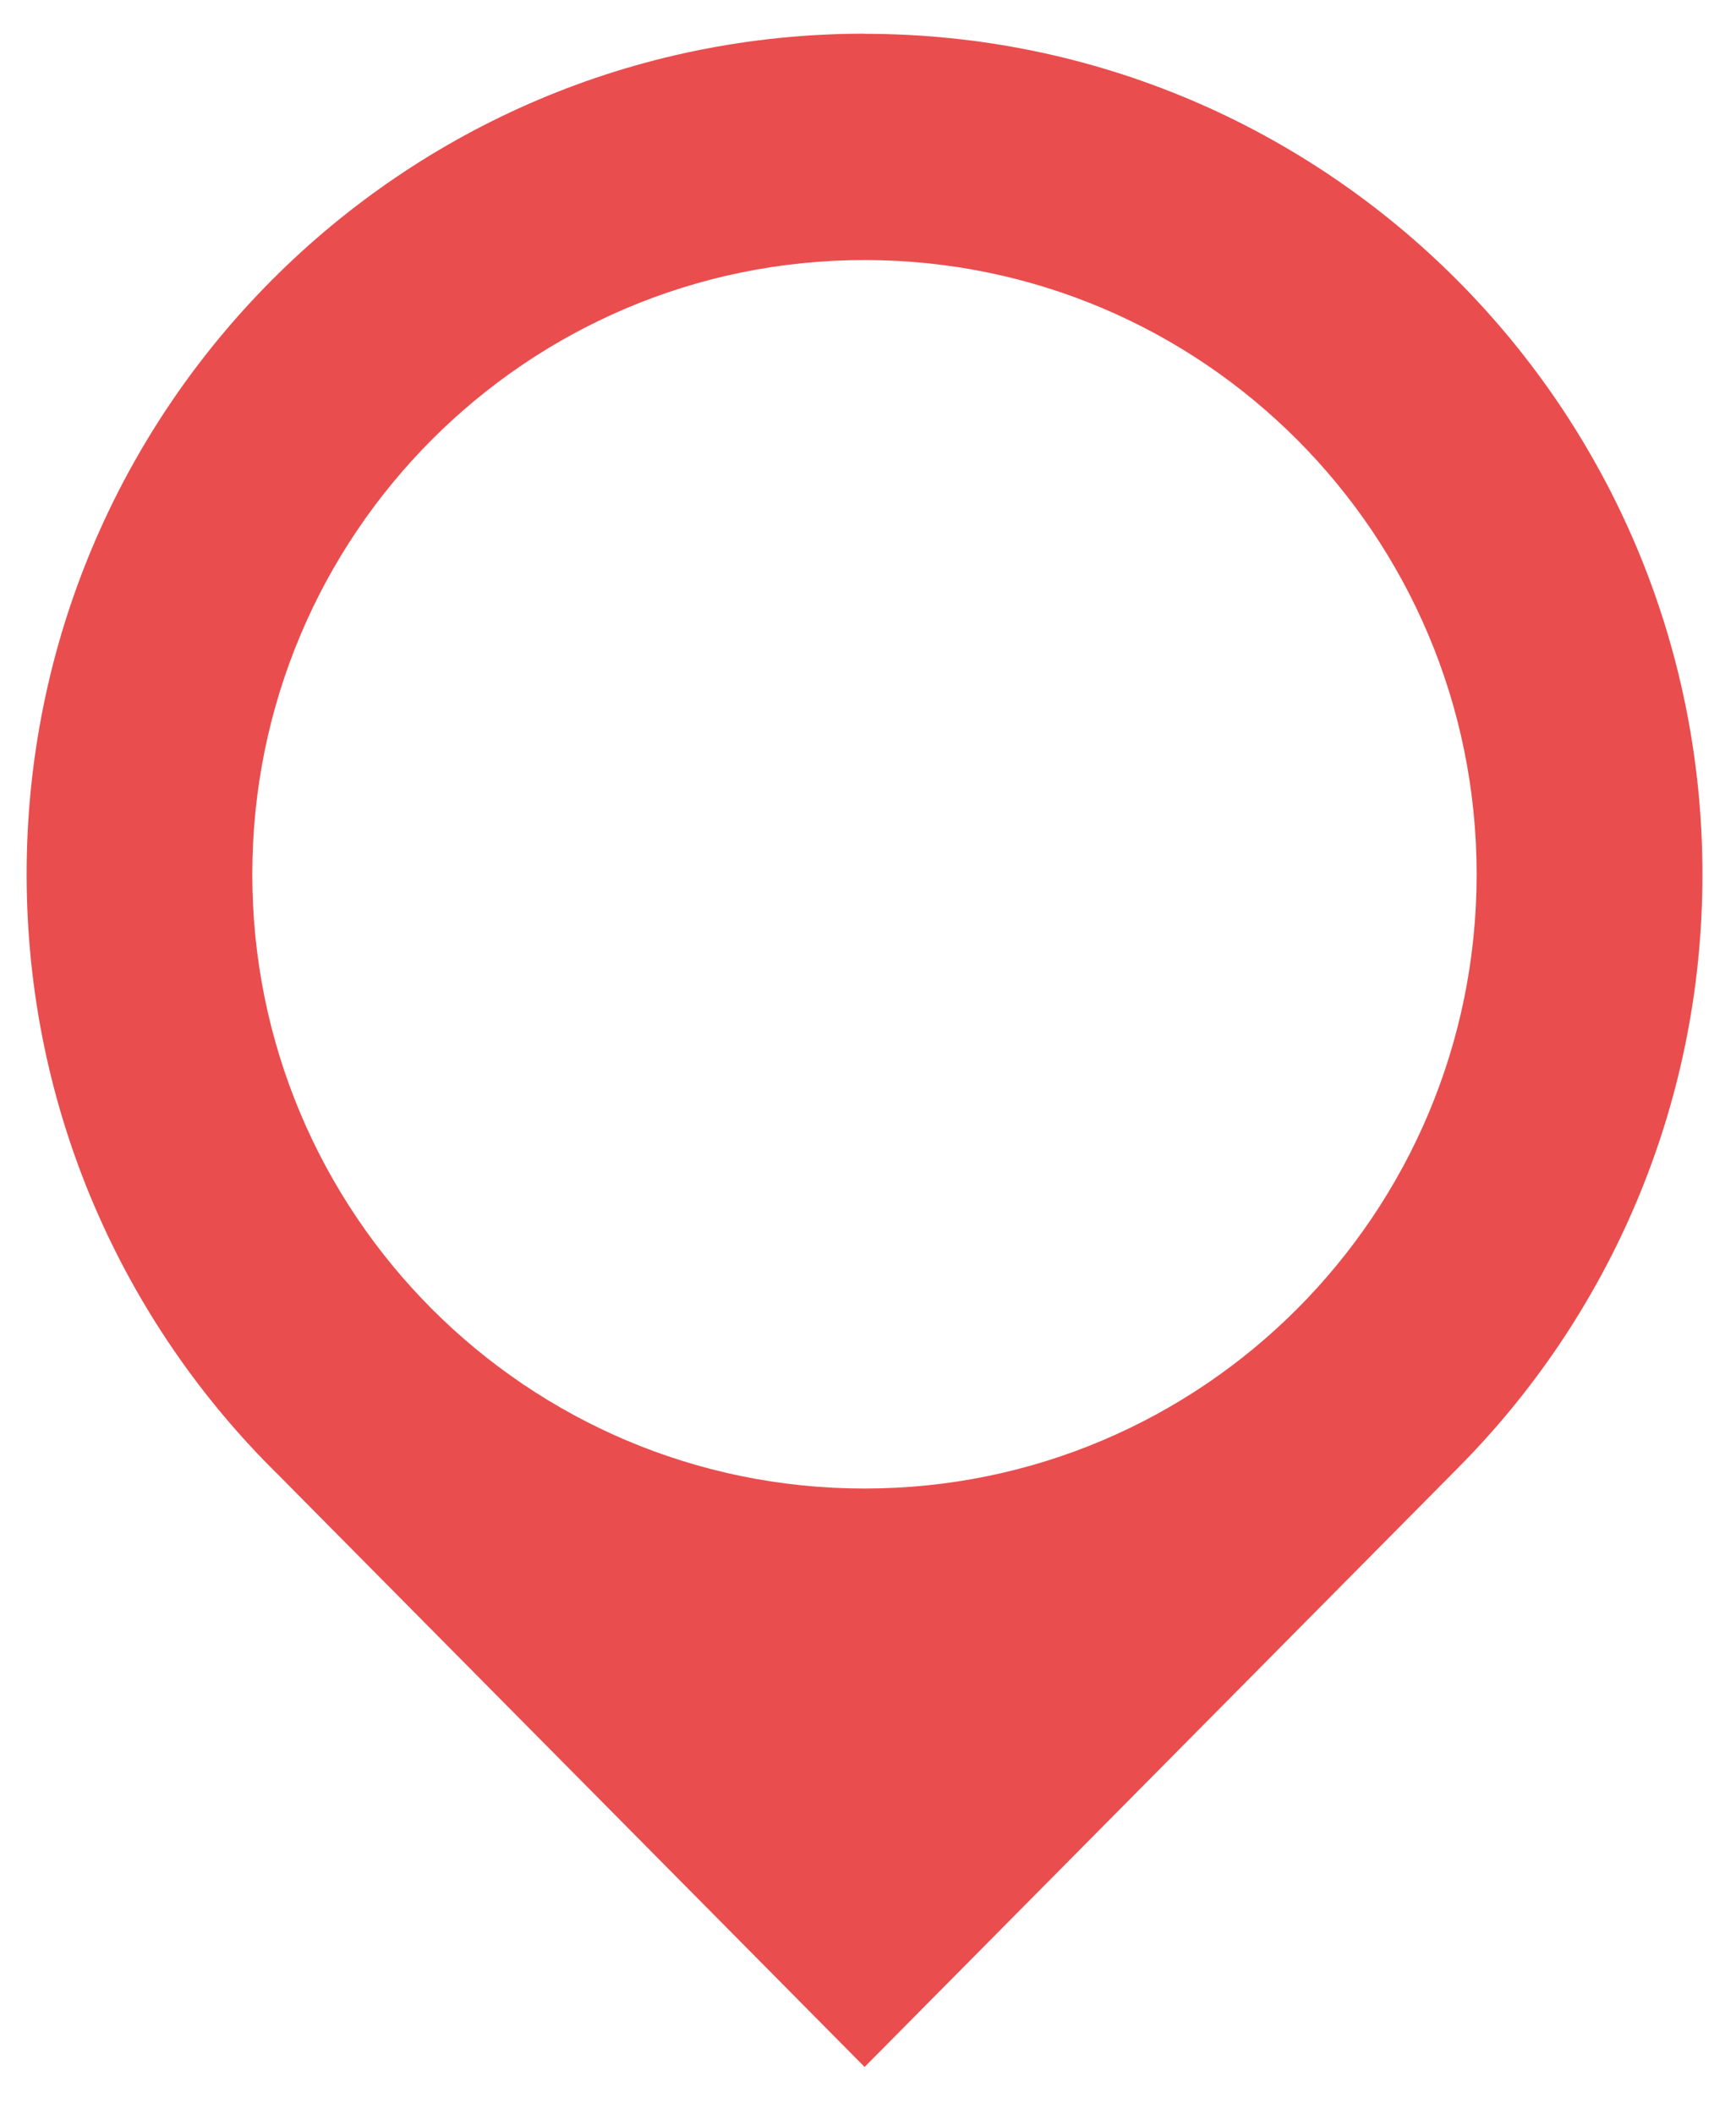 <?xml version="1.0" encoding="UTF-8"?>
<svg xmlns="http://www.w3.org/2000/svg" version="1.1" viewBox="0 0 130.39 158.74">
  <defs>
    <style>
      .cls-1 {
        fill: #ea4d4e;
      }
    </style>
  </defs>
  <!-- Generator: Adobe Illustrator 28.7.4, SVG Export Plug-In . SVG Version: 1.2.0 Build 166)  -->
  <g>
    <g id="Laag_1">
      <path class="cls-1" d="M64.93,2.53C30.18,2.53,2,30.79,2,65.66c0,17.67,7.24,33.65,18.91,45.11l44.03,44.46,44.56-44.98c11.35-11.42,18.37-27.18,18.37-44.58,0-34.87-28.18-63.13-62.93-63.13h0ZM64.93,111.79c-25.4,0-45.98-20.65-45.98-46.13s20.58-46.13,45.98-46.13,45.98,20.65,45.98,46.13-20.58,46.13-45.98,46.13h0Z"/>
    </g>
  </g>
</svg>